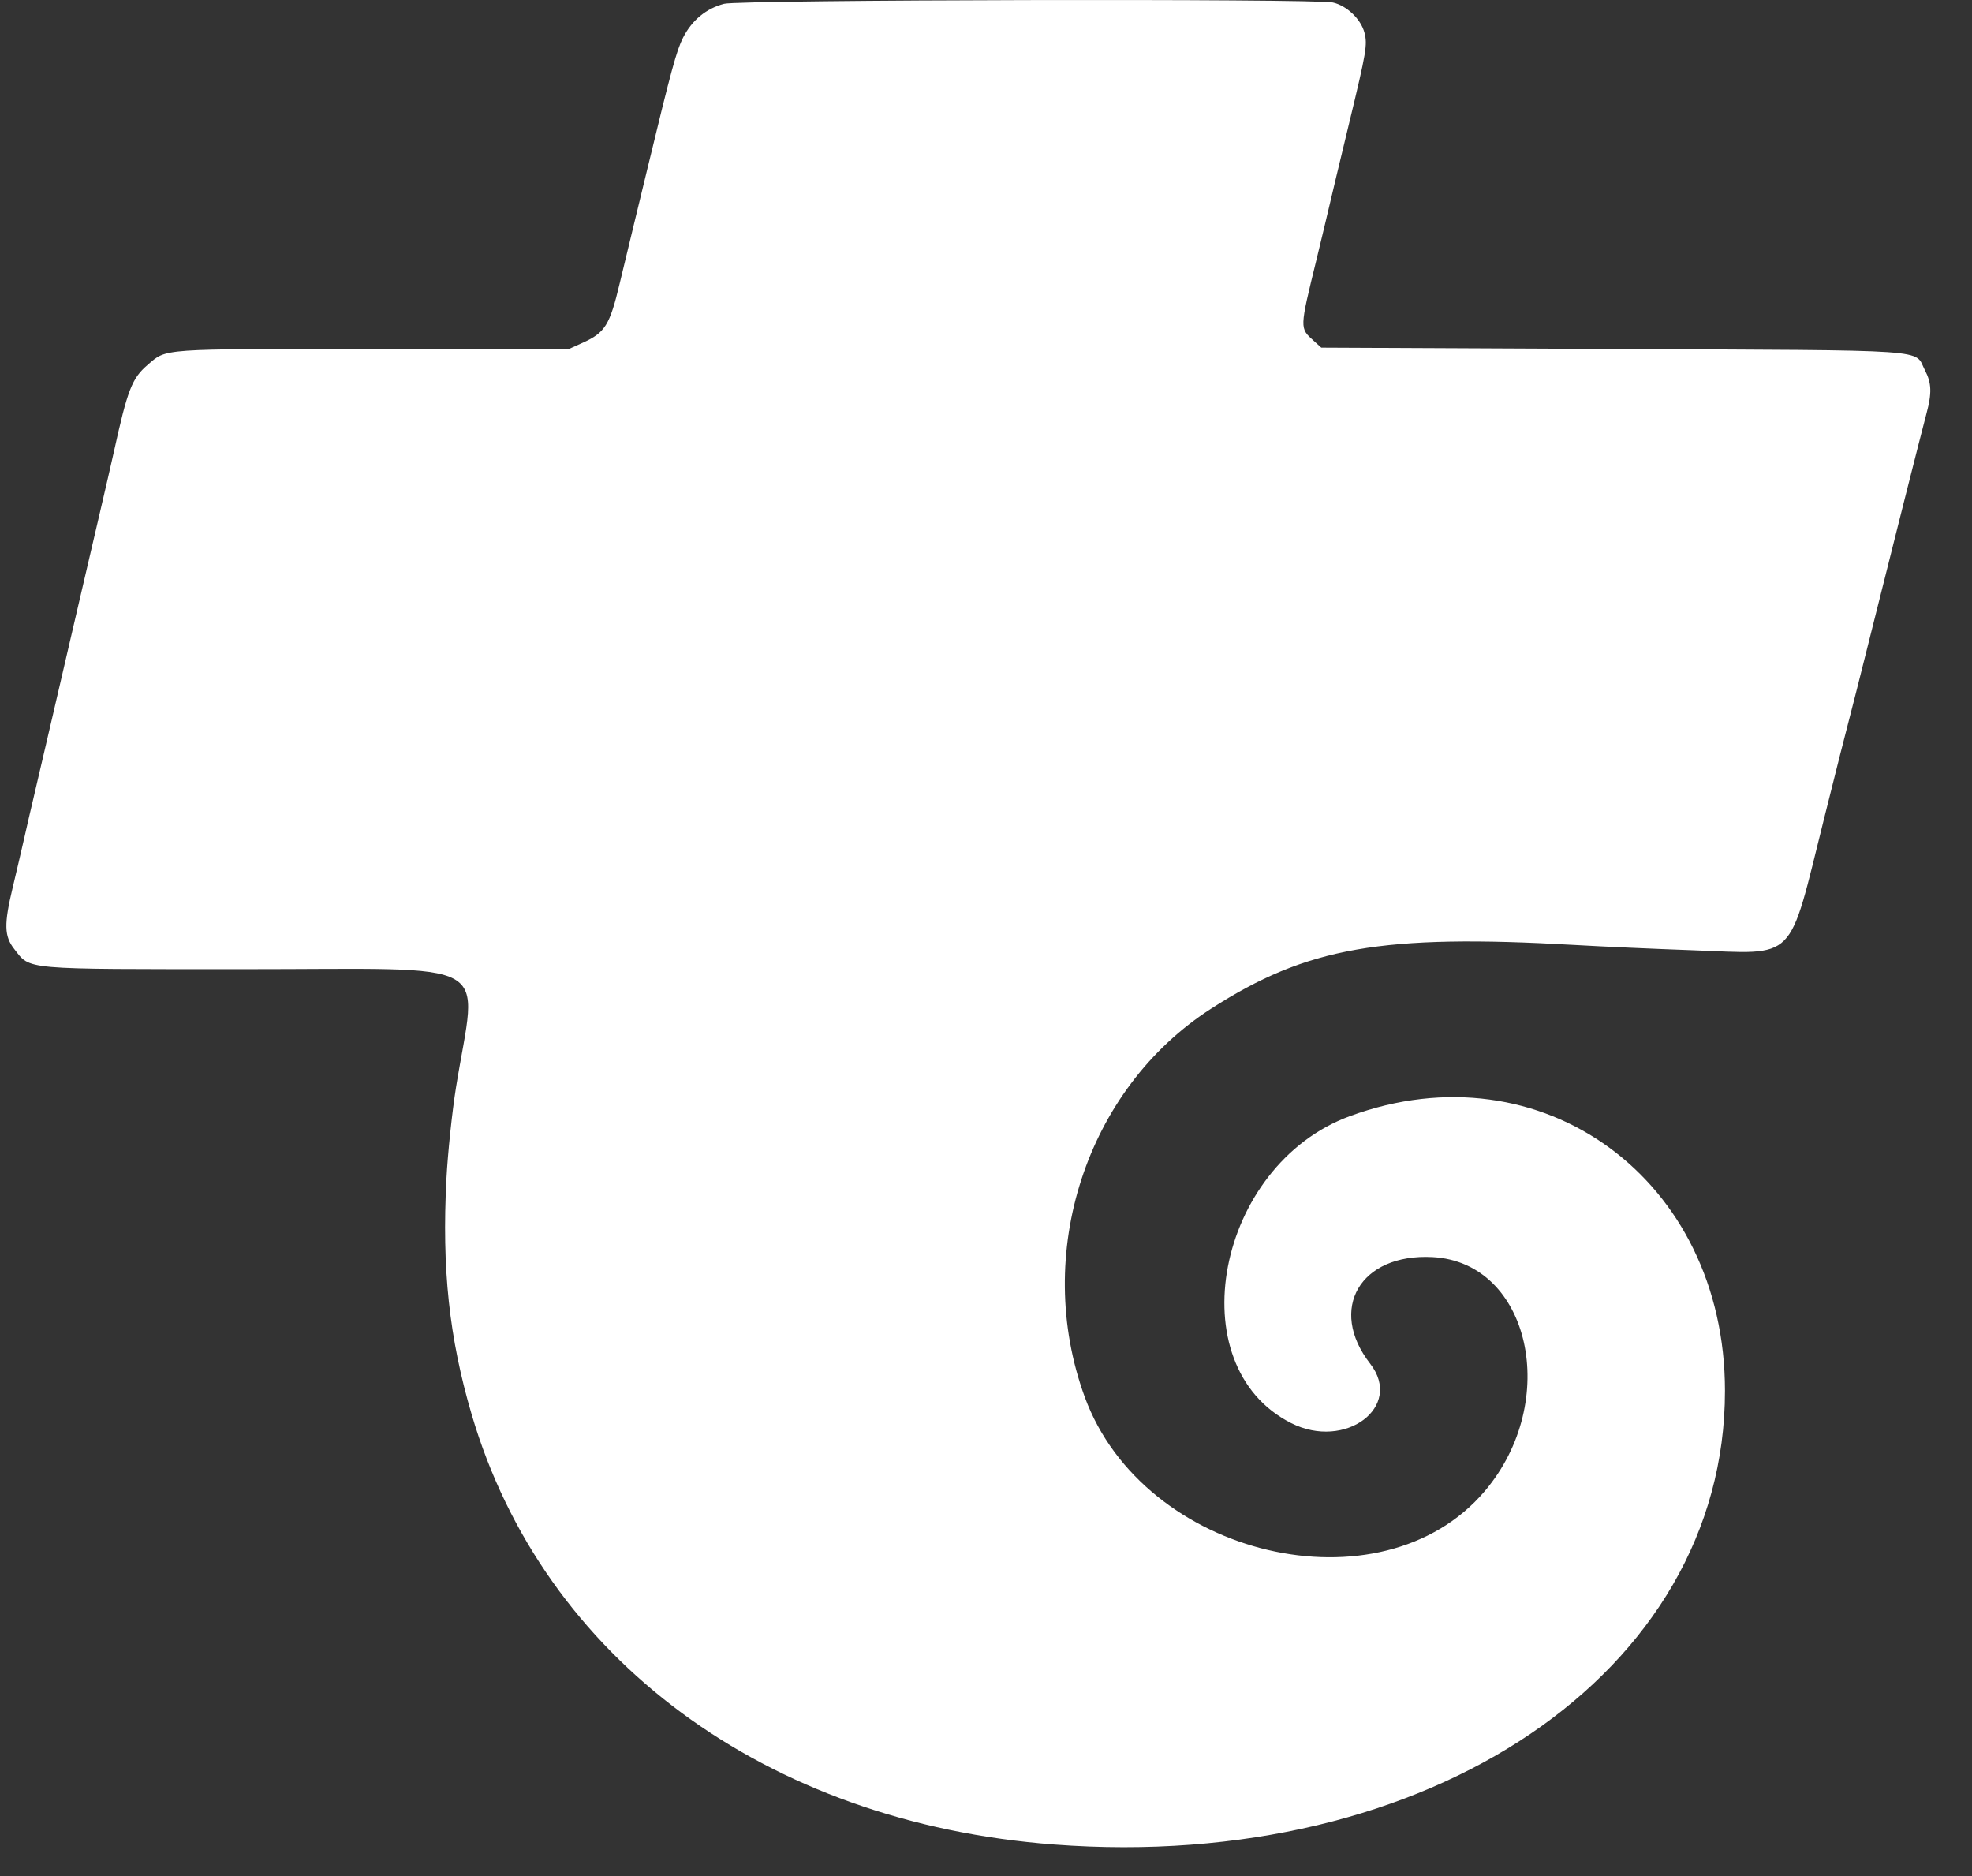<svg width="41" height="39" viewBox="0 0 41 39" fill="none" xmlns="http://www.w3.org/2000/svg">
<rect x="0" y="0" width="41" height="39" fill="#333333" stroke="none"/>
<path fill-rule="evenodd" clip-rule="evenodd" d="M15.055 0.079C14.682 0.176 14.385 0.421 14.201 0.784C14.066 1.051 13.955 1.458 13.465 3.488C13.406 3.733 13.278 4.261 13.181 4.66C13.084 5.059 12.951 5.612 12.885 5.888C12.679 6.756 12.58 6.915 12.123 7.122L11.831 7.254L7.742 7.255C3.28 7.255 3.471 7.242 3.071 7.584C2.743 7.865 2.653 8.096 2.365 9.404C2.325 9.588 2.183 10.204 2.05 10.772C1.917 11.34 1.724 12.168 1.621 12.614C1.518 13.059 1.284 14.063 1.103 14.846C0.921 15.629 0.736 16.42 0.693 16.604C0.649 16.789 0.564 17.153 0.506 17.414C0.447 17.675 0.338 18.139 0.265 18.446C0.081 19.212 0.087 19.461 0.295 19.727C0.639 20.166 0.419 20.146 5.056 20.147C10.416 20.149 9.92 19.873 9.481 22.605C9.4 23.111 9.31 23.965 9.282 24.502C9.184 26.37 9.338 27.811 9.805 29.4C11.297 34.479 15.919 37.892 21.92 38.345C29.715 38.933 35.866 34.772 35.864 28.912C35.863 24.521 32.059 21.735 28.067 23.202C25.288 24.223 24.488 28.392 26.843 29.583C27.971 30.154 29.184 29.244 28.488 28.35C27.602 27.211 28.28 26.053 29.785 26.133C31.812 26.241 32.456 29.127 30.871 30.997C28.718 33.537 23.772 32.374 22.553 29.041C21.466 26.069 22.581 22.641 25.178 20.97C27.169 19.689 28.733 19.415 32.739 19.644C33.322 19.678 34.427 19.727 35.193 19.754C37.383 19.831 37.166 20.05 37.93 16.995C38.167 16.044 38.399 15.127 38.445 14.958C38.49 14.789 38.656 14.136 38.813 13.507C39.264 11.7 39.963 8.932 40.055 8.591C40.167 8.172 40.16 7.962 40.023 7.7C39.786 7.249 40.337 7.287 33.535 7.255L27.471 7.227L27.317 7.088C27.017 6.817 27.017 6.847 27.374 5.385C27.452 5.066 27.595 4.469 27.78 3.683C27.827 3.484 27.954 2.956 28.062 2.511C28.407 1.082 28.433 0.927 28.369 0.681C28.296 0.399 28.002 0.117 27.712 0.052C27.338 -0.032 15.384 -0.007 15.055 0.079Z" fill="white"/>
</svg>
